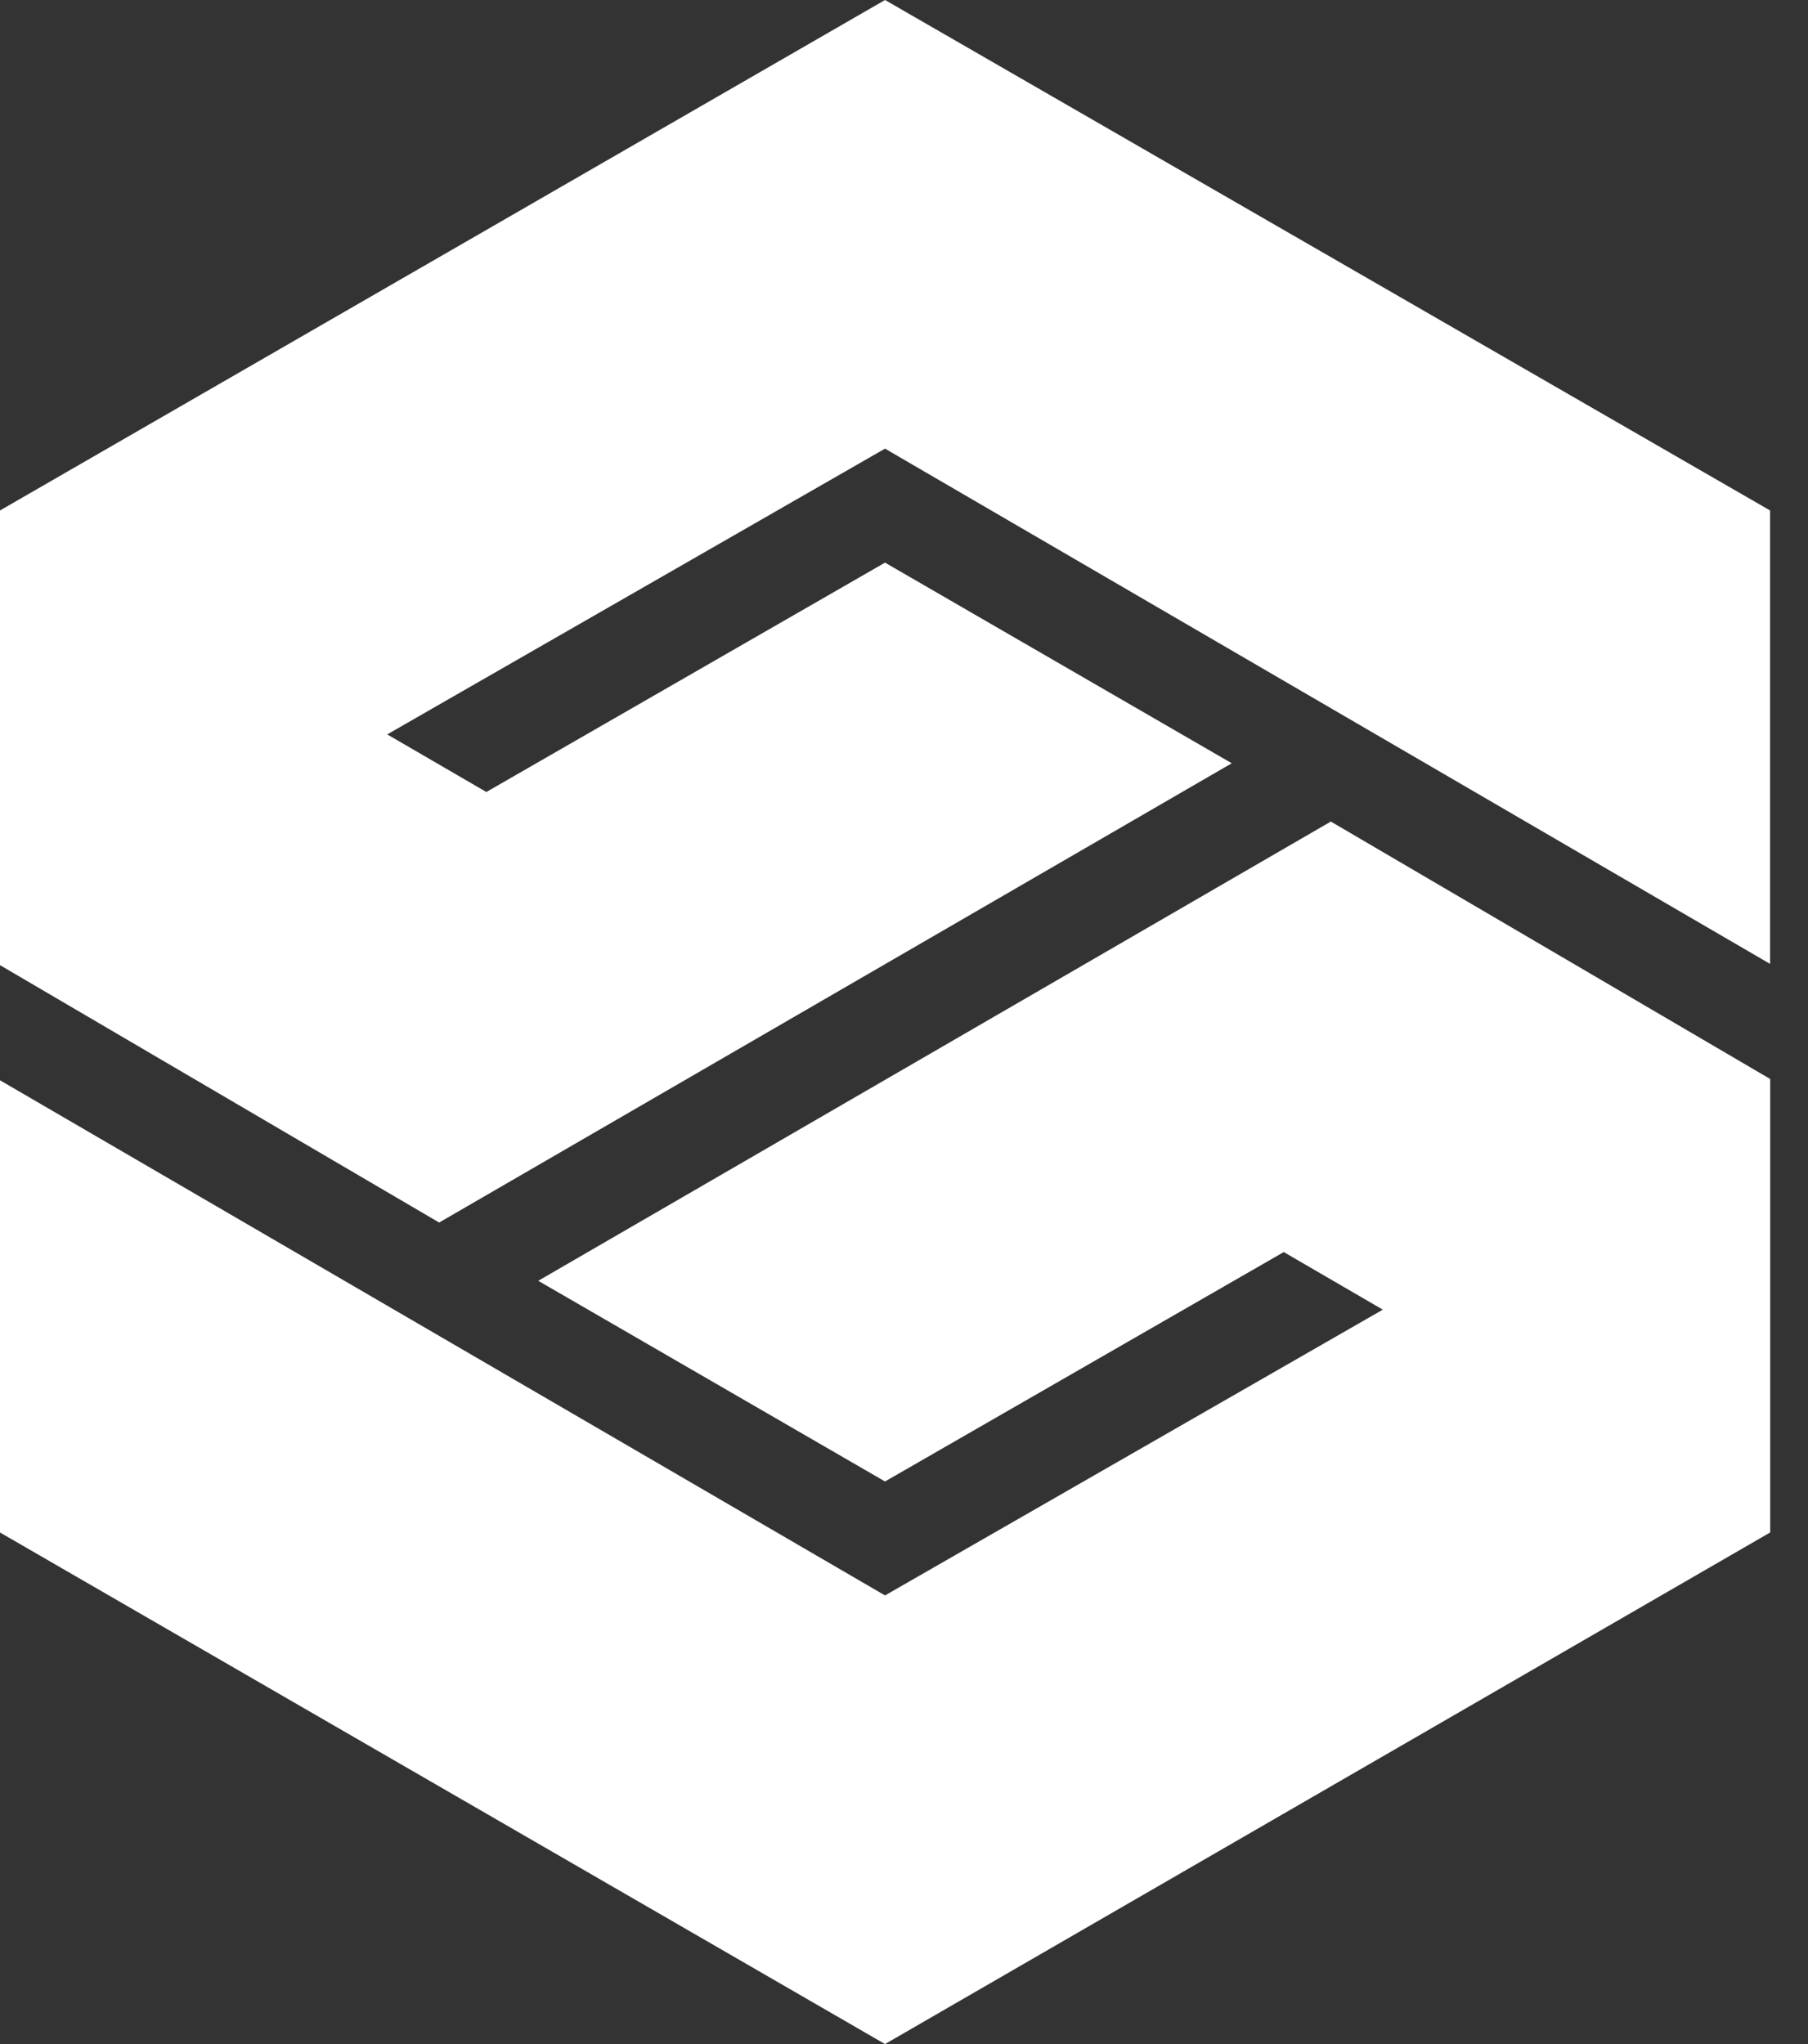 <svg width="46" height="52" viewBox="0 0 46 52" fill="none" xmlns="http://www.w3.org/2000/svg">
<rect x="0" y="0" width="46" height="52" fill="#333333" stroke="none"/>
<path d="M33.86 20.9L45.038 27.449V38.985L22.517 52L0 38.986V27.482L22.517 40.587L35.182 33.317L32.662 31.852L22.517 37.688L13.694 32.583L33.86 20.9ZM22.518 0L45.035 12.986V24.521L22.517 11.413L9.852 18.683L12.374 20.148L22.517 14.313L31.339 19.417L11.173 31.101L0 24.553V12.986L22.517 0H22.518Z" fill="white"/>
</svg>
